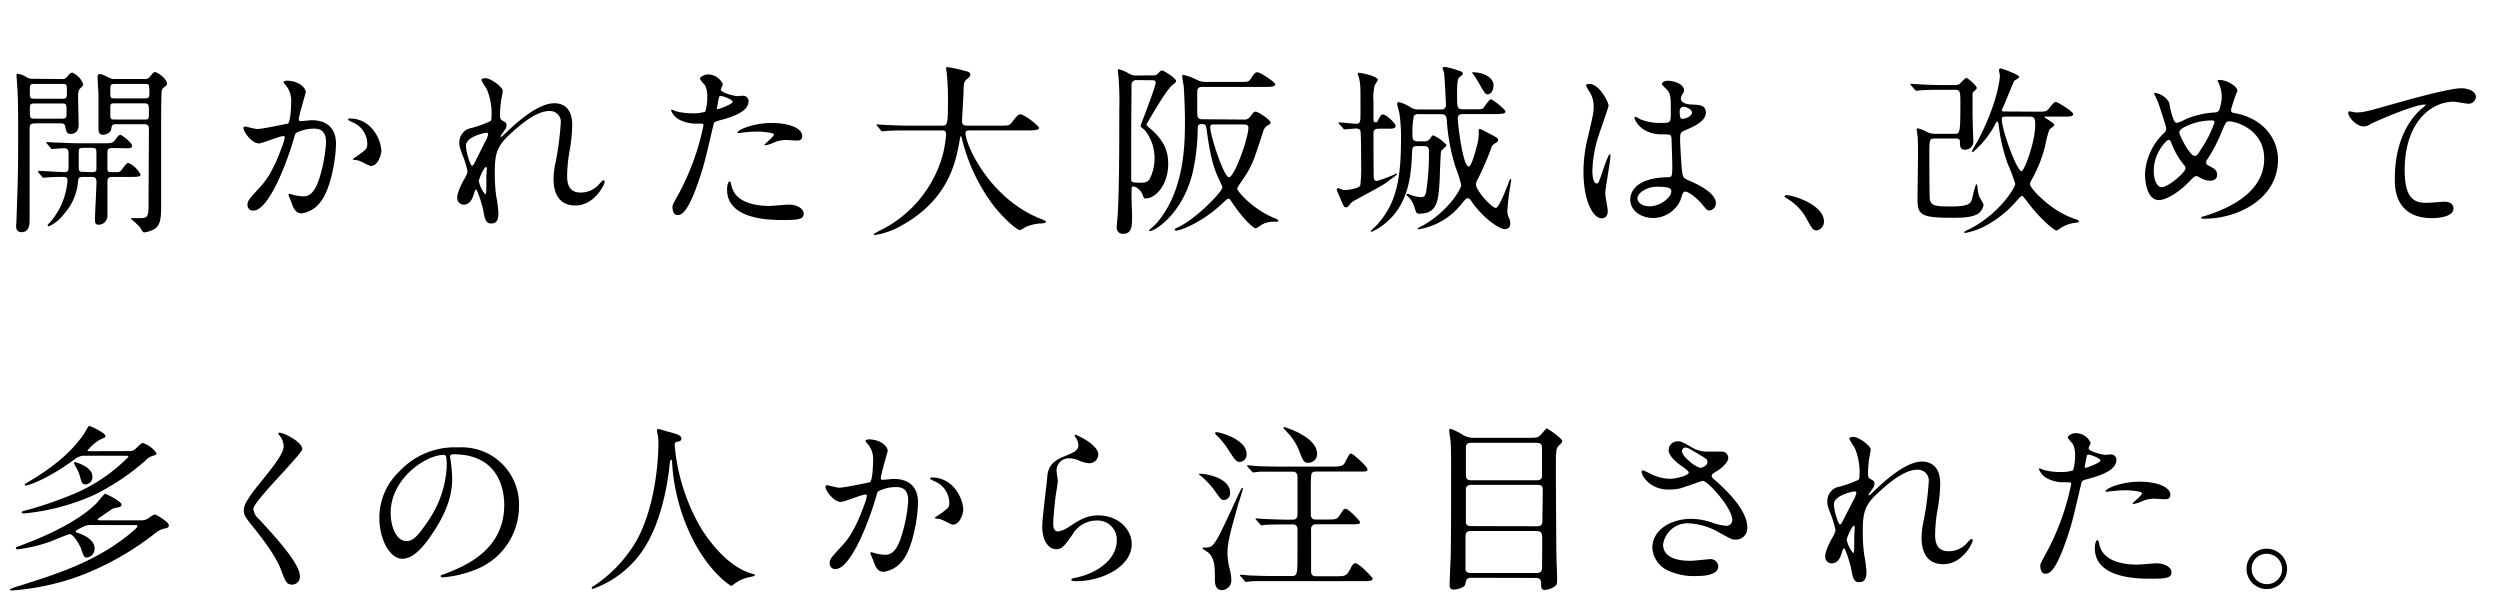 <svg height="112" viewBox="0 0 460 112" width="460" xmlns="http://www.w3.org/2000/svg"><path d="m11.37 14.54a1 1 0 0 0 .94-.37c.2-.24.6-.81 1-.81a3.79 3.79 0 0 1 2 2.12c0 .2 0 .27-.61.84-.33.33-.33 1.14-.33 1.64 0 .71.1 4.2.1 5 0 1.65-1.24 1.68-1.48 1.68-.71 0-.81-.47-1-1.41-.1-.54-.57-.54-1.08-.54h-4.31c-1.15.01-1.15.31-1.15 1.31v16.47c0 .63 0 2.25-1.48 2.25-1 0-1-.84-1-1.18 0-.1.07-.91.07-1.31.3-8.57.3-9.14.3-17 0-4-.06-5.34-.1-6.15 0-.37-.2-3.09-.2-3.19s0-.33.14-.33a3.88 3.88 0 0 1 1.64.6 2 2 0 0 0 1.28.34zm-5 4.5c-.88 0-.88.17-.88 1.31 0 1.34 0 1.48.88 1.48h5c.88 0 .88-.2.88-1.25 0-1.41 0-1.54-.88-1.54zm5-.87c.94 0 .94-.07.94-1.55 0-1 0-1.18-.94-1.18h-4.94c-.94 0-.94.07-.94 1.55 0 1 0 1.18.94 1.18zm9.63 9.07c-.87 0-1.24 0-1.24.9v2.76c0 .37 0 .77.54.77h1.17a1 1 0 0 0 1-.54c.77-1 .84-1.14 1.18-1.14a4.69 4.69 0 0 1 2.21 2.12c0 .44-.7.44-1.78.44h-3.24c-.77 0-1.07.1-1.07.94v6.18a1.64 1.64 0 0 1 -1.58 1.68c-.71 0-.71-.4-.71-1.11 0-1 .27-5.71.27-6.79 0-.87-.44-.9-1.07-.9h-1.18c-.81 0-1.07 0-1.14.8a10.19 10.19 0 0 1 -2.56 6 7.37 7.37 0 0 1 -2.8 2.3c-.1 0-.24-.1-.24-.2s.07-.13.5-.6a13.17 13.17 0 0 0 3.16-7.67c0-.47-.23-.63-.67-.63s-2 0-3 .1l-.71.06c-.13 0-.2-.06-.3-.2l-.67-.77c-.07-.17-.07-.17-.07-.24s.06-.06.13-.06c.67 0 4 .23 4.74.23.54 0 .74-.2.74-.74v-2.79c0-.43-.07-.87-.88-.87-.3 0-1.91.14-2.15.14s-.16-.07-.3-.21l-.64-.77c-.13-.17-.13-.17-.13-.23s.07-.07.1-.07c.23 0 1.24.1 1.48.1 1 0 2.72.13 4.63.13h4.24c1.44 0 1.74 0 2.15-.53.67-.91.77-1 1.07-1s2.12 1.44 2.12 2-.71.44-1.78.44zm-4.33 4.43c.67 0 1 0 1.07-.47v-3c0-.94-.1-1-1.07-1h-1.1c-.84 0-1.08 0-1.08.8v2.83c0 .8.27.8 1.08.8zm9.84-17.13a1.15 1.15 0 0 0 1.15-.54c.41-.47.61-.74.81-.74.5 0 2.25 1.21 2.25 2.15a.43.43 0 0 1 -.17.37c-.57.44-.67.54-.77.81s-.13 3.42-.13 4.8v16.77c0 2.32-.27 3.42-1.28 4a5.06 5.06 0 0 1 -1.78.6c-.27 0-.33-.07-.8-.91a17.81 17.81 0 0 0 -1.72-1.61c0-.1.2-.1.27-.1h1.34c1.45 0 1.65-.2 1.65-2.38 0-2 .07-11.8.07-14 0-.88-.37-.91-1.11-.91h-4.71c-1 0-1 .2-1.11.87-.1.91-1.31 1.08-1.51 1.08-.4 0-.84-.14-.84-1.08v-6c0-.54-.17-3-.17-3.56 0-.14.07-.54.37-.54s.64.13 1.75.67a1.77 1.77 0 0 0 1 .24zm-5.21.9c-1 0-1 .07-1 1.38s0 1.28 1 1.28h5.18c.5 0 1 0 1-.61a11.14 11.14 0 0 0 -.07-1.74c-.1-.31-.4-.31-.9-.31zm0 3.57c-.68 0-.91 0-1 .43v1.82c0 .74.27.74 1 .74h5.1c1 0 1 0 1-1.28 0-1.55 0-1.71-1-1.71z"/><path d="m44.8 23.54a.3.3 0 0 1 .3-.27c.1 0 1.85.47 2.22.47 1 0 5.58-1 5.65-1 .57-.41.6-3.8.6-4a4.29 4.29 0 0 0 -.84-2.86c-.5-.6-.57-.67-.57-.77s.4-.27.54-.27c2.25 0 3.56 1.28 3.56 2.15 0 .07-1.28 4.34-1.28 5 0 .2.14.3.37.3s1.71-.17 2-.17c2.52 0 4.47 1.21 4.47 4.3 0 2.66-.94 8.44-2.89 10.79a5.2 5.2 0 0 1 -3.42 2.05c-1.28 0-1.62-1.25-2-2.32-.06-.17-.43-1-.43-1.11a.16.16 0 0 1 .16-.17 5.15 5.15 0 0 1 .84.24 11.23 11.23 0 0 0 1.72.23c1 0 2.22-.47 3.19-4.1a26.6 26.6 0 0 0 1-5.84c0-2.36-1.34-2.52-2.32-2.52a7.32 7.32 0 0 0 -3.22.8c-.14.17-.17.31-.51 1.45-1.34 4.57-4.6 12.83-7.32 12.83a1 1 0 0 1 -1.08-1.07c0-.71.24-1 2.25-3.19.91-1 2.32-2.56 4.14-7.6a9.14 9.14 0 0 0 .47-1.58.24.24 0 0 0 -.24-.27c-.74 0-3.86 1.35-4.53 1.35-1.28.01-2.83-2.11-2.83-2.85zm23.45 7c-.33 0-1.88-.91-2.28-1-.17-.06-1.08-.13-1.08-.23s1.11-.78 1.31-.94c1.25-.94 1.38-1.05 1.38-2a4.32 4.32 0 0 0 -2.72-3.87c-.27-.13-.81-.37-.81-.5s.14-.2.24-.2c4.3 0 5.88 4.23 5.88 6 0 .38-.51 2.73-1.92 2.73z"/><path d="m92.51 16.69c0 .27-.3 1.74-.33 2a21.45 21.45 0 0 0 -.18 2.47c0 .7.1.87.7 1.17.31.17.51.34.51.67a1.71 1.71 0 0 1 -.3.88c-.71 1-.81 1.11-.81 1.21a.09.09 0 0 0 .1.1c.07 0 .17-.07.84-.71 1.76-1.68 5.82-5.48 8.96-5.48 2.28 0 3.29 1.61 3.29 4a30.43 30.43 0 0 1 -.4 4.3 28.49 28.49 0 0 0 -.54 5c0 1.31.2 3.13 2.49 3.13a4.47 4.47 0 0 0 3.52-1.68c.24-.27.54-.58.71-.58s.2.17.2.27c0 .47-1.85 4.37-5.41 4.37-4 0-4-4-4-4.9a14.17 14.17 0 0 1 .4-3.16 56.27 56.27 0 0 0 .91-7 2 2 0 0 0 -2.09-2.32c-2.38 0-5.24 2.38-7.46 4.47s-2.58 3.49-2.58 6.88a30.39 30.39 0 0 0 .27 4.34 21.12 21.12 0 0 1 .4 3.12c0 1.11-.27 1.88-1.31 1.88s-1.18-.77-1.51-2.55c-.07-.44-1-3.69-1.31-3.69-.14 0-.17.1-.41.9-.3 1-.84 1.88-1.85 1.88a1.22 1.22 0 0 1 -1.2-1.24c0-1.18 1.14-3.16 1.47-3.76a3.15 3.15 0 0 0 .44-1.11 17.35 17.35 0 0 0 -.74-2.55c-.74-1.88-.77-2.12-.77-2.69a2.7 2.7 0 0 1 1.68-2.62 22.17 22.17 0 0 0 4-1.38c.21-.13.24-.37.24-1a11.39 11.39 0 0 0 -.87-4.91 12.26 12.26 0 0 1 -1-1.68c0-.3.53-.33.77-.33 1.09.05 3.17 1.69 3.17 2.3zm-3 7.73c-.27 0-3.77.7-3.77 2.38 0 1.18.81 3.7 1.11 3.7.14 0 .31-.21.37-.34s1.88-3.7 2-4a4.68 4.68 0 0 0 .61-1.51.36.36 0 0 0 -.34-.23zm0 7.79c0-.17.07-1.11.07-1.18s0-.3-.17-.3c-.34 0-1.31 2.22-1.31 2.59a5.59 5.59 0 0 0 1.17 2.42c.22 0 .22-.24.22-3.53z"/><path d="m125 35.44a45.54 45.54 0 0 0 4.44-12.37c0-.33-.14-.33-1.21-.33a6.46 6.46 0 0 1 -3-.61 3.25 3.25 0 0 1 -1.75-1.81.14.14 0 0 1 .13-.14 8.32 8.32 0 0 1 .78.3 12.2 12.2 0 0 0 3 .37 7.21 7.21 0 0 0 2.38-.3 9.64 9.64 0 0 0 .37-2.75 4.68 4.68 0 0 0 -.4-2.09c-.14-.17-.94-1-.94-1.24s.64-.77 1.51-.77a3 3 0 0 1 2.69 1.78c0 .17-.37.84-.37 1 0 .63 2.69 1.21 3 1.21.14 0 .88-.07 1-.07a1 1 0 0 1 1.11 1c0 1.88-2.85 2.86-5.07 3.46-1.14.3-1.28.34-1.41.94-1.72 7.33-1.75 7.36-2.46 9.54-2.31 7-3.52 7-4.16 7-.81 0-.91-1.11-.91-1.48s.2-.7 1.27-2.64zm7.09-15.36c.17 0 2.72-.91 2.72-1.34s-1.81-1.08-2.18-1.08c-.2 0-.3.07-.37.4-.14.68-.14.78-.3 1.58-.07.24-.1.44.1.44zm2.55 14.25c.71 2.92 4.34 3.56 6.89 3.56.57 0 3.13-.24 3.66-.24 1.15 0 2.69.57 2.69 1.68s-1.24 1.15-4.1 1.15c-5.44 0-10-1.38-10-5.61 0-.78.21-1.48.47-1.48s.33.84.36.94zm7.36-11.7c3.19 0 5.61.95 5.61 2.42 0 .81-.71.81-1 .81s-1.62-.1-1.89-.1a5.62 5.62 0 0 0 -2.48.54 5.9 5.9 0 0 1 -1.41.43c-.07 0-.17 0-.17-.1s1.75-1.51 1.75-1.88-2.39-.54-2.89-.54a20 20 0 0 0 -2.42.14c-.2 0-1 .13-1.11.13s-.27 0-.3-.06c-.17-.42 2.75-1.79 6.31-1.79z"/><path d="m167.31 24c-3 0-3.9.07-4.24.1-.13 0-.6.07-.7.07s-.2-.07-.31-.2l-.63-.78c-.14-.17-.17-.17-.17-.23s.07-.07.13-.07c.24 0 1.28.1 1.48.1 1.65.07 3 .13 4.6.13h5.82c1 0 1.14 0 1.14-4.73 0-.81 0-2.59-.2-4.64 0-.2-.14-1-.14-1.14s0-.27.2-.27a28.86 28.86 0 0 1 3.5.77c.44.1.74.27.74.61s-.17.47-.54.77c-.64.54-.64.71-.7 2.28 0 .88-.27 4.78-.27 5.58s.6.77 1.14.77h5.84c1.55 0 1.72 0 2.15-.57 1.08-1.37 1.21-1.51 1.61-1.51.74 0 3.43 2.15 3.43 2.49s-.67.47-1.78.47h-10.75c-.74 0-1 0-1 .54 0 2.05 4.37 12 13.88 15.75.9.37.9.37.9.51s-.17.27-.67.3a8.49 8.49 0 0 0 -3 .64 5.21 5.21 0 0 1 -1.11.6c-.61 0-3.6-2.68-5.38-5.24a33.81 33.81 0 0 1 -5.24-11.39c0-.2-.17-.67-.24-.67s-.1.1-.23.81c-.67 3.76-1.92 10.75-10.58 15.59a14.52 14.52 0 0 1 -5 1.81c-.07 0-.2 0-.2-.13s.74-.51 1.07-.68a22 22 0 0 0 11.7-14.31 23.92 23.92 0 0 0 .53-3.39c0-.74-.37-.74-.9-.74z"/><path d="m212.2 13.87a1 1 0 0 0 .87-.34c.47-.5.54-.57.77-.57s2.56 1.41 2.56 1.95c0 .2 0 .23-.71.77-1.24 1-4.77 7.26-4.77 7.29a7 7 0 0 0 .91.84c2 1.81 3.12 3.56 3.12 6.35 0 3.6-2.12 6.35-4.2 6.35-.27 0-.27 0-.54-.77a2.59 2.59 0 0 0 -1.64-1.45c-.37 0-.37.1-.37 1.92 0 .54.1 3.06.1 3.63 0 1.64 0 3.19-1.65 3.19a1.11 1.11 0 0 1 -1.17-1.24c0-.24.06-1 .1-1.28.37-4 .37-14.78.37-20.26a56.06 56.06 0 0 0 -.14-6c0-.2-.13-1.14-.13-1.34a.16.16 0 0 1 .17-.17 6.34 6.34 0 0 1 1.84.78 2.48 2.48 0 0 0 1.48.37zm-3 .87a.85.85 0 0 0 -1 .91c0 1.37-.06 7.32-.06 8.53v9c.07.33.34.44 1.68.44.81 0 1.31-.07 1.68-.61a8.39 8.39 0 0 0 .94-4 8.29 8.29 0 0 0 -1.75-5c-.13-.17-.84-.64-.84-.81s2.79-7.15 2.79-8c0-.44-.23-.44-1-.44zm19.63 7.26a1.27 1.27 0 0 0 1.21-.54c.47-.64.64-.91 1-.91.53 0 2.75 1.55 2.75 2 0 .23-.13.3-.67.6a1.91 1.91 0 0 0 -.71 1.08c-1.91 5.88-2 6.28-4.16 9.44a5.49 5.49 0 0 0 -.61 1c0 .57 3.06 4 7 5.51.23.1.57.24.57.47s-.47.14-.94.14a4.31 4.31 0 0 0 -2.19.6 7.67 7.67 0 0 1 -1 .64c-.4 0-2.28-1.61-4.47-4.91-.3-.43-.37-.57-.53-.57s-.31.07-1 .71c-3.76 3.66-7.93 5.17-8.63 5.17-.14 0-.31-.07-.31-.2s.31-.27.68-.44c3.52-1.71 8.09-6.58 8.09-7.29 0-.1 0-.23-.53-1.31-1-2.12-1.65-4.06-2.32-9.07-.17-1.14-.17-1.28-1-1.28-.64 0-.64.31-.68.81a38.62 38.62 0 0 1 -.77 7.36c-1.61 8-7 11.49-8 11.49 0 0-.23 0-.23-.1.2-.17 1.21-1.08 1.38-1.28 5.27-6 5.27-14.88 5.27-18.88 0-2.35-.13-4.81-.2-6.05 0-.34-.3-1.81-.3-2.15 0-.13 0-.27.2-.27a11 11 0 0 1 2.42.88 3.65 3.65 0 0 0 1.81.43h6.04c1.58 0 1.75 0 2.19-.64.53-.84.73-1.14 1.21-1.14s3.25 1.82 3.25 2.22-.67.47-1.81.47h-11.61c-.43 0-.9.1-.94.77v3.56c0 1.15 0 1.62.91 1.62zm-5.34.9c-.51 0-.81 0-.81.47 0 1.55 2.49 9.24 3.46 9.24s3.56-7.12 3.56-9.1c0-.61-.5-.61-.94-.61z"/><path d="m246.43 22.84c-.13-.14-.16-.17-.16-.21s.06-.1.13-.1c.5 0 2.69.24 3.13.24.8 0 .8-.27.8-2.56 0-4 0-4.5-.17-5.4 0-.21-.33-1.15-.33-1.25s.13-.17.27-.17 3.42.58 3.42 1.32a5.75 5.75 0 0 1 -.57.94 10 10 0 0 0 -.23 3.09v3.22c0 .2 0 .54.37.54s.34-.1.47-.37c.41-.84.61-1.07.91-1.07.54 0 2.32 1.57 2.32 2.11s-.64.51-1.81.51h-1.15c-.47 0-1.11 0-1.11.8 0 1 0 8.1.07 8.37a.53.53 0 0 0 .57.44 22.1 22.1 0 0 0 3.56-1.35c.07 0 .14 0 .14.1s-1 .88-1.25 1c-1.34 1.08-1.94 1.31-6.65 3.9a2.53 2.53 0 0 0 -.94.88.8.8 0 0 1 -.57.33c-.34 0-.4-.17-1-1.54 0-.07-.7-1.62-.7-1.68a.32.32 0 0 1 .3-.31c.07 0 .54.21.67.24a1.16 1.16 0 0 0 .54.1c.6 0 2.42-.24 2.82-.81a23.63 23.63 0 0 0 .17-3.63c0-.8 0-6.14-.14-6.48s-.57-.4-.77-.4-1.85.16-2.11.16-.21-.1-.31-.23zm14.57-1.84a1.12 1.12 0 0 0 -.84.27 16.14 16.14 0 0 0 -.27 3.59c0 .81.17 1.14.94 1.14h1.14a1.16 1.16 0 0 0 1.18-.53c.37-.51.4-.57.57-.57a7.81 7.81 0 0 1 2.45 1.78c0 .23-.87.9-1 1.11s-.24 5.4-.34 6.41c-.23 2.76-.43 5.11-3.59 5.11-.61 0-.61 0-1-1.24a4.27 4.27 0 0 0 -1.27-2c-.14-.13-.17-.16-.17-.23s0-.17.2-.17.91.34 1.08.37a6.93 6.93 0 0 0 1.44.24c.67 0 .77-.47.91-1.08a47.28 47.28 0 0 0 .5-7.32c0-.78-.23-1-1-1h-1.14c-.94 0-.94.2-1 1.88-.2 4.17-.81 9.71-6 13.14a11.79 11.79 0 0 1 -1.45.77.14.14 0 0 1 -.13-.13c0-.07 1-1 1.14-1.15 3.36-3.73 4.43-7.86 4.43-15.59a29.94 29.94 0 0 0 -.3-5c-.07-.27-.4-1.55-.4-1.68a.32.32 0 0 1 .33-.34 7.32 7.32 0 0 1 2.19 1 2.53 2.53 0 0 0 1.41.36h4.2a.77.77 0 0 0 .84-.87c0-.54-.27-5.41-.34-5.88 0-.13-.27-.67-.27-.77s0-.3.44-.3a12.45 12.45 0 0 1 2.39.63c.57.17.9.31.9.64 0 .14-.3.34-.57.57s-.5.37-.5 3 0 2.95 1.11 2.95h1.79c1.64 0 1.74 0 1.94-.23s1.08-1.61 1.38-1.61 2.68 1.84 2.68 2.25-.67.47-1.78.47h-5.94c-.58 0-1.05.07-1.05.84s.91 8.8 2 8.8c.54 0 1.25-2.75 1.45-3.56a8.51 8.51 0 0 0 .4-2.82c0-.37 0-.51.27-.51.1 0 1.58.78 1.75.88 1.37.7 1.54.8 1.54 1.11s0 .3-.7.73a1.35 1.35 0 0 0 -.57.84 58.71 58.71 0 0 1 -2.49 5.75 1.78 1.78 0 0 0 -.3.87c0 1.18 2.92 4.34 3.66 4.34.57 0 2-3.7 2.32-4.6.06-.17.27-.74.37-.74s.13.13.13.16c0 .21-.17 1.18-.2 1.35a39.13 39.13 0 0 0 -.5 4.33 3.08 3.08 0 0 0 .37 1.51 2.17 2.17 0 0 1 .16.78c0 .5-.16 1.11-1 1.11-1.14 0-4.2-2.26-6.11-5.08-.24-.37-.44-.6-.71-.6s-.33.06-1.11 1a12.74 12.74 0 0 1 -6.78 4.47c-.37.1-1.15.24-1.18.24a.16.16 0 0 1 -.17-.14c0-.07 1.21-.67 1.41-.81 4.17-2.48 6.62-6.34 6.62-7.25a28.11 28.11 0 0 0 -1.07-3.33 36.33 36.33 0 0 1 -1.58-8.57c-.1-.9-.34-1.07-1-1.07zm12.77-3.63c-.47 0-.61-.24-1.75-2.25a13.79 13.79 0 0 0 -.87-1.35c-.2-.23-.27-.3-.27-.37s.07-.1.13-.1c2.05 0 3.8 1 3.8 2.42-.05 1.17-.62 1.64-1.09 1.64z"/><path d="m295.83 38.8c0 .74-.34 1.37-1.11 1.37-1.68 0-3.36-3.36-3.36-8.56a25.87 25.87 0 0 1 .87-6.59c.94-4.13 1-4.3 1-5.34a4.79 4.79 0 0 0 -.77-2.79 6.84 6.84 0 0 1 -.64-1.18c0-.2.4-.27.6-.27 1.88 0 3.56 3.36 3.56 4 0 .27-1.47 4.4-1.74 5.24a22.52 22.52 0 0 0 -1.24 6.72c0 .21 0 2.36.8 2.36.31 0 .34-.14 1-2 .13-.43 1.14-3.36 1.37-3.36s.14.24.14.31c0 1.07-.94 5.91-.94 6.88-.01.52.46 2.74.46 3.21zm13.34-1.89a5.56 5.56 0 0 1 -5 3.2c-2.25 0-4.2-1.38-4.2-3.36 0-.47 0-4 6.89-4.14.84 0 .84-.23.84-2.32 0-.2-.1-3.76-.14-4.7a1.08 1.08 0 0 0 -.27-.8 10.56 10.56 0 0 0 -1.54-.07c-3.8 0-5-2.66-5-3 0-.1 0-.24.16-.24a6 6 0 0 1 .91.47 9.92 9.92 0 0 0 3.76.67c1.85 0 1.85 0 1.85-2.21s0-3.06-.64-3.83c-.13-.17-1-.91-1-1.15s.44-.57 1.15-.57 2.92.47 2.92 1.75c0 .24 0 .3-.37.84a1.49 1.49 0 0 0 -.2.71c0 1 1.74 1.07 2 1.07 1.47.07 2.58.1 2.58 1.51 0 1.58-2.25 2.56-3.49 3.09s-1.24.58-1.24 2c0 .74.23 4.54.33 5.44.14 1.25.24 1.48 1.08 1.85 1.64.71 5.17 2.29 5.17 4.27a1.32 1.32 0 0 1 -1.21 1.34c-.4 0-.5-.13-1.31-1.14-1-1.18-2.72-2.59-3.33-2.29-.3.14-.6 1.38-.7 1.61zm-7.87-.43c0 .9 1 1.48 2.22 1.48 2 0 4-1.62 4-2.76 0-.57-.47-.84-2.62-.84-1.9 0-3.6 1.14-3.6 2.12zm7.77-15.9c0 1.28.26 1.28.5 1.28.47 0 1.75-.4 1.75-1.17 0-.61-1.11-1.05-1.58-1.05a.77.77 0 0 0 -.41.14 1 1 0 0 0 -.26.8z"/><path d="m334.3 42.39c-.71 0-.84-.23-1.95-2.25a9.54 9.54 0 0 0 -3.53-3.6c-.1-.06-.47-.3-.47-.4s.1-.23.37-.23c1.18 0 6.89 1.74 6.89 4.87a1.62 1.62 0 0 1 -1.31 1.61z"/><path d="m356 25.49c-.94 0-1 .2-1 2.49 0 1.11 0 8.33.1 8.73.24 1.11.87 1.28 3.83 1.28 3.29 0 3.63-.5 3.93-1.38a18.14 18.14 0 0 1 .74-2.72c.2 0 .24.34.27.61a5.93 5.93 0 0 0 .37 1.81 7.67 7.67 0 0 1 .74 1.34 2.46 2.46 0 0 1 -1.08 1.72c-1.24.7-3.22.7-4.57.7-6 0-6.51-.5-6.51-3.59 0-1.21.1-7 .1-8.34 0 0 0-2-.07-2.89 0-.2-.17-1.17-.17-1.37s0-.27.14-.27a5.93 5.93 0 0 1 1.74.67 3.59 3.59 0 0 0 1.65.34h3.39c1 0 1.11 0 1.11-5.35 0-2.48 0-2.75-1.07-2.75h-2.09c-.8 0-3.05 0-4.23.1l-.71.07c-.13 0-.2-.07-.3-.2l-.67-.78c-.13-.17-.13-.17-.13-.23s.06-.07.13-.07 1.21.1 1.44.1c1 .07 2.73.14 4.64.14h2a1.35 1.35 0 0 0 .84-.21c.2-.16 1-1.11 1.25-1.11s1.91 1.45 1.91 1.85c0 .14-.1.24-.23.37-.37.34-.54.47-.54.78s0 3 0 3.59c0 .77.13 4.84.13 4.87a1.49 1.49 0 0 1 -1.54 1.75c-.91 0-.91-.67-.91-1.44 0-.58-.3-.61-1-.61zm18.82-4.94c1.51 0 1.68 0 2.15-.54.94-1.14 1-1.24 1.34-1.24s3.16 1.78 3.16 2.22-.67.47-1.82.47h-3.25c-.1 0-.23 0-.23.1s1.83 1.04 1.83 1.44c0 .2-.81.71-.91.84a21.16 21.16 0 0 0 -.81 3.13 25.59 25.59 0 0 1 -2.18 5.61c-.44.8-.57 1-.57 1.31 0 .77 2.95 3.69 5.44 5.1a15.93 15.93 0 0 0 3.16 1.42c.2.06.37.13.37.33s0 .17-1 .3a6.49 6.49 0 0 0 -2.28.88 6.26 6.26 0 0 1 -.77.5c-.61 0-3.43-2.59-5.38-5.24-.77-1-.84-1.11-1-1.11s-.24 0-1.11 1a20 20 0 0 1 -5 4.13 13.2 13.2 0 0 1 -4.44 1.68.16.16 0 0 1 -.1-.13c0-.14.24-.27.68-.47 5.4-2.56 8.7-7.63 8.7-8.47a32.81 32.81 0 0 0 -1.38-3.66 32.14 32.14 0 0 1 -1.68-7.26c-.07-.4-.07-.5-.24-.5s-.2.13-.26.23a17.15 17.15 0 0 1 -4.24 5.38.18.18 0 0 1 -.16-.2 16.61 16.61 0 0 1 .94-1.65c3.83-7.22 4.2-11.76 4.2-12.23 0-.17-.17-.84-.17-1s.13-.34.3-.34 3.43 1.14 3.43 1.58c0 .2-.84.61-.94.74s-1.62 3.93-1.95 4.67a2.61 2.61 0 0 0 -.3.74c0 .2.13.2.47.2zm-5.78.91c-.41 0-.71 0-.71.44 0 2.08 2.79 9.6 3.63 9.6.5 0 2.52-5.34 2.52-8.56 0-1.15-.17-1.48-1-1.48z"/><path d="m405.67 40.24c-.58 0-.64 0-.64-.17s.1-.17 1-.43c4.44-1.45 10.58-4.37 10.58-10.45 0-5.24-5-6.86-6.51-6.86-.51 0-.57.2-1.45 2.25a27.81 27.81 0 0 1 -2.55 4.81.81.81 0 0 0 -.17.47.67.67 0 0 0 .5.64c1.15.6 1.52.87 1.52 1.68s-.71 1.07-1.25 1.07a3.36 3.36 0 0 1 -1.88-.57c-.47-.23-.5-.27-.7-.27s-.41.07-1 .71c-2.72 2.85-4.94 3.69-5.88 3.69-2.19 0-2.56-3.42-2.56-4.77a11.1 11.1 0 0 1 3.53-7.59 1.08 1.08 0 0 0 .37-.87c0-.31-1.34-4.34-1.51-4.81-.1-.27-.71-1.48-.71-1.58s0-.1.07-.1a3.54 3.54 0 0 1 2.72 1.82 14.08 14.08 0 0 0 .88 3.32.69.69 0 0 0 .6.37 9.56 9.56 0 0 0 1.61-.7 16.13 16.13 0 0 1 5.25-1.21.88.88 0 0 0 .84-.44 7.77 7.77 0 0 0 .47-2.49 6.59 6.59 0 0 0 -.71-2.79.64.64 0 0 1 -.07-.16c0-.1.27-.1.34-.1 1.51 0 3.33 1.24 3.33 2a31.9 31.9 0 0 0 -1.18 3.46c0 .54.37.61.64.64 4.7.81 8 4.17 8 8.61-.01 7.23-7.5 10.82-13.48 10.82zm-3.77-9.84a13.75 13.75 0 0 1 -2.28-3.87c-.17-.47-.3-.8-.61-.8s-2.72 2.31-2.72 5.71c0 1.81.67 3 1.45 3 1.24 0 4.4-2.75 4.4-3.46a.75.75 0 0 0 -.24-.58zm5.1-8.24a11 11 0 0 0 -5.11 1.25c-.57.33-.9.57-.9 1s1.91 4.27 2.82 4.27c.33 0 .47-.07 1.17-1.21a21.26 21.26 0 0 0 2.49-4.94c.01-.37-.33-.37-.47-.37z"/><path d="m433.42 20.69c1.44 0 1.95-.14 6.55-1.45 3-.84 10.65-3 12.9-3 1.18 0 2.69.47 2.69 1.61a1.33 1.33 0 0 1 -1.34 1.24c-.44 0-2.35-.37-2.76-.37-4.26 0-9 3.93-9 12.6 0 5.65 2.12 6 4.1 6 .51 0 2.93-.2 3.19-.2 1.05 0 1.69.43 1.69 1.24 0 1.78-3.7 1.78-3.9 1.78-6.89 0-6.89-5.61-6.89-7.19s0-8.6 4.91-12.94a6 6 0 0 0 .8-.7c0-.07-.13-.07-.2-.07-1.91 0-8.9 3-10 3.6a2.51 2.51 0 0 1 -1.18.43c-1.67 0-3.25-2.25-2.85-2.72.11-.17 1.12.14 1.29.14z"/><path d="m17 96.6a3.44 3.44 0 0 0 -1.51.23c-.2.1-1.58.74-1.58.94s.07.17.57.34c.07 0 2.92.94 2.92 2.76a1.59 1.59 0 0 1 -1.4 1.71c-.53 0-.6-.2-1.14-1.78-.13-.34-1.31-2.52-2-2.52-.33 0-2.89 1.11-3.46 1.31a27 27 0 0 1 -6.08 1.48c-.17 0-.4 0-.4-.2s.13-.21 1.21-.61c5.31-2 10.71-4.67 13.77-7.8a17.35 17.35 0 0 1 1.38-1.61c.27 0 3.09 1.41 3.09 2 0 .31-.3.44-.47.47s-1 .21-1.14.27-1.65 1.11-1.95 1.31c-.74.51-.84.58-.84.68s.23.16.5.16h7.53a2.39 2.39 0 0 0 1.31-.37 3.31 3.31 0 0 1 1.17-.7c.31 0 2.59 1.41 2.59 1.95s-.44.53-.67.6a4.19 4.19 0 0 0 -1.78.84 52.32 52.32 0 0 1 -12.9 7.5 45.39 45.39 0 0 1 -13.55 3.09c-.3 0-.36-.14-.36-.21a7.64 7.64 0 0 1 1.51-.57c7.15-2.25 13.91-4.4 20.06-9.24.4-.33 1.91-1.51 1.91-1.78s-.27-.23-.47-.23zm6.6-13.6a1.68 1.68 0 0 0 1.34-.41c1-1 1.11-1.07 1.38-1.07a4.88 4.88 0 0 1 2.49 1.88c0 .23-.24.37-.71.47a3.13 3.13 0 0 0 -1.34.87 42.36 42.36 0 0 1 -9.65 6.42 40.75 40.75 0 0 1 -12.76 3.32c-.37 0-.37-.17-.37-.23s.06-.17.67-.31a71.65 71.65 0 0 0 9.24-3.19 30.76 30.76 0 0 0 9.74-6.69c0-.2-.2-.2-.47-.2h-7.53a2.73 2.73 0 0 0 -1.88.64c-5.27 3.87-8.67 4.84-9 4.84-.07 0-.2 0-.2-.13s.2-.27.44-.41c4.67-2.72 8.2-5.61 10.48-9 .17-.23.77-1.44.94-1.44s3 1.28 3 1.88c0 .2-.11.27-1 .64a9.14 9.14 0 0 0 -2.31 2c0 .14.2.14.43.14zm-6.6 4.63a1.37 1.37 0 0 1 -1.25 1.51c-.67 0-.77-.51-1-1.35a7 7 0 0 0 -.75-1.79c-.33-.6-.37-.67-.37-.77a.21.21 0 0 1 .1-.2c.19-.03 3.27.88 3.27 2.6z"/><path d="m51.49 79.63c.8 0 4.13 1.71 4.13 3 0 .9-9 9.61-9 11a2.69 2.69 0 0 0 1 1.85c3 3.26 7.56 8.2 7.56 10.52a1.43 1.43 0 0 1 -1.44 1.57c-1 0-1.25-.63-2-2.62-1-2.95-4.71-7.42-5.58-8.5-1-1.27-1.31-1.78-1.31-2.48 0-.91.44-1.92 2.72-4.77 3.43-4.2 4.62-5.91 4.62-7.15a3.17 3.17 0 0 0 -.84-2c-.1-.17-.17-.3-.1-.4s.14-.02.24-.02z"/><path d="m82.8 84.06c0 .11.07.24.07.37a26.59 26.59 0 0 1 .33 3.63c0 2.25-.5 5.38-3.46 9.85-2.68 4.1-4.4 4.9-5.74 4.9-2.22 0-4.2-3.46-4.2-7.56a11.82 11.82 0 0 1 3.73-8.56 13.89 13.89 0 0 1 10.72-4.37 11 11 0 0 1 5.41 1.07 10.55 10.55 0 0 1 5.84 9.78 12.54 12.54 0 0 1 -8.5 11.83 20.46 20.46 0 0 1 -5.57 1.24c-.14 0-.34 0-.34-.23s.07-.14.91-.47c3.49-1.38 10.78-4.27 10.78-12.64 0-1.31-.13-9.31-9.3-9.31-.65 0-.68.27-.68.47zm-10.92 10.32c0 2.18.87 5.17 2.92 5.17 1 0 1.79-.4 4.1-3.89a19.23 19.23 0 0 0 3.3-9.78c0-2-.14-2.18-.57-2.18-3.2 0-9.75 4.3-9.75 10.68z"/><path d="m124.13 81.81a36.49 36.49 0 0 0 4.87 15.39c.57.91 4.37 7.06 9.54 8.4.11 0 .34.1.34.24s-.1.17-1.18.4a6.55 6.55 0 0 0 -2.31 1c-.64.47-.74.57-.84.57s-4.41-2.65-7.66-9.78a36.05 36.05 0 0 1 -3.23-13c0-.37 0-.4-.17-.4s-.2.13-.33 1.34-1 8.9-4.31 14.38a18.58 18.58 0 0 1 -9.77 8c-.1 0-.2 0-.2-.17s.16-.24.43-.4a25 25 0 0 0 8-8.64c3.83-7.29 3.83-16.9 3.83-17.27a8.9 8.9 0 0 0 -.14-2 5.28 5.28 0 0 1 -.13-.67.29.29 0 0 1 .27-.27c.2 0 1.64.47 1.94.54 1.62.44 2.29.64 2.29 1.24 0 .37-.27.47-.57.54s-.44.07-.54.2a.62.62 0 0 0 -.13.36z"/><path d="m151.88 89.54a.31.31 0 0 1 .31-.27c.1 0 1.85.47 2.21.47 1 0 5.58-1 5.65-1 .57-.41.6-3.8.6-4a4.24 4.24 0 0 0 -.84-2.86c-.5-.6-.57-.67-.57-.77s.41-.27.54-.27c2.25 0 3.56 1.28 3.56 2.15 0 .07-1.27 4.34-1.27 5 0 .2.13.3.37.3s1.71-.17 2-.17c2.52 0 4.47 1.21 4.47 4.3 0 2.66-.94 8.44-2.89 10.79a5.21 5.21 0 0 1 -3.43 2c-1.28 0-1.61-1.25-2-2.32-.07-.17-.44-1-.44-1.11a.16.16 0 0 1 .17-.17 5.45 5.45 0 0 1 .84.24 11 11 0 0 0 1.71.23c1 0 2.22-.47 3.19-4.1a26.58 26.58 0 0 0 1.05-5.84c0-2.36-1.35-2.52-2.32-2.52a7.37 7.37 0 0 0 -3.23.8c-.13.17-.17.31-.5 1.45-1.35 4.57-4.61 12.83-7.33 12.83a1 1 0 0 1 -1.07-1.07c0-.71.23-1 2.25-3.19.91-1 2.32-2.56 4.13-7.6a8.34 8.34 0 0 0 .47-1.58c0-.1 0-.27-.23-.27-.74 0-3.87 1.35-4.54 1.35-1.31.06-2.86-2.06-2.86-2.8zm23.46 7c-.34 0-1.88-.91-2.29-1-.17-.06-1.07-.13-1.07-.23s1.11-.78 1.31-.94c1.24-.94 1.38-1 1.38-1.95a4.34 4.34 0 0 0 -2.73-3.87c-.27-.13-.8-.37-.8-.5s.13-.2.23-.2c4.3 0 5.88 4.23 5.88 6 0 .33-.5 2.68-1.91 2.68z"/><path d="m202.08 83.63a1.65 1.65 0 0 1 -1.71 1.61 6 6 0 0 1 -2-.57 4.68 4.68 0 0 0 -1.58-.34 2.24 2.24 0 0 0 -2.39 2.22c0 .3.24 1.75.24 2s-.34 2.29-.41 2.76c-.16 1.24-.43 4.1-.43 4.93 0 .51 0 1.55.87 1.55a4.84 4.84 0 0 0 1.95-.81c2.05-1.34 3.33-2.15 5.48-2.15 3.59 0 6.14 2.52 6.14 5.28 0 4.1-5.34 6.82-10.21 6.82-.44 0-.91 0-.91-.27s.74-.33 1-.4c4.2-.94 7.36-3.6 7.36-6.76a3.5 3.5 0 0 0 -3.73-3.72 5.09 5.09 0 0 0 -4.37 2.51c-1.55 2.19-1.92 2.76-3.06 2.76-1.41 0-2.55-1.61-2.55-4.2 0-1.41.8-7.59.9-8.84s.24-2.89 3.06-4c1.88-.77 2.69-1.11 2.69-2.08a2.43 2.43 0 0 0 -.57-1.51c-.07-.14-.17-.34-.07-.44s4.3 1.77 4.3 3.65z"/><path d="m226.34 90.68a1.22 1.22 0 0 1 -1.07 1.32c-.54 0-.64-.13-1.62-1.51a15.45 15.45 0 0 0 -2.58-2.82c-.07-.07-.47-.34-.47-.4s.1-.1.23-.1c1.04-.01 5.51.73 5.51 3.51zm2.35-.8c0 .23-.7 2.42-.84 2.85-1.54 5.41-2 7.19-2 9.11a12.65 12.65 0 0 0 .47 3.06 9.43 9.43 0 0 1 .24 1.68 1.8 1.8 0 0 1 -1.68 2c-1.34 0-1.34-1.38-1.34-1.92 0-2.25 0-4-1.31-5.07a10.14 10.14 0 0 1 -1-.67c0-.17.34-.17.44-.17 1.58 0 1.71 0 5.31-7.83.3-.64 1.27-2.79 1.48-3.06.06-.1.16-.13.2-.1s.03.05.03.12zm.68-6.32a1.35 1.35 0 0 1 -1.21 1.44c-.74 0-1-.5-2.15-2.25a14.52 14.52 0 0 0 -2.09-2.59c-.2-.2-.33-.33-.33-.47s.1-.17.27-.17c.73.04 5.51 1.32 5.51 4.04zm7.69 12.94c-.6 0-2.69 0-4.07.06-.13 0-.87.11-.9.11s-.17-.11-.2-.17l-.74-.84c-.14-.14-.14-.17-.14-.2s.07-.07.14-.07c.23 0 1.27.1 1.47.1 2.16.1 3.47.13 4.61.13h.64c.87 0 .87-.74.87-1.11 0-3.49 0-5.88 0-6.65 0-.44-.07-1.07-.88-1.07h-2.35c-2.22 0-3.16 0-3.56 0-.2 0-1.14.13-1.34.13a.21.21 0 0 1 -.21-.1l-.8-.9c-.14-.14-.14-.17-.14-.2a.13.13 0 0 1 .14-.11c.23 0 1.27.11 1.48.14 2.15.1 3.46.1 4.57.1h9.74c1.65 0 1.85-.27 2.15-.87.71-1.35.74-1.52 1.07-1.52s3 2.39 3 2.86-.17.44-1.75.44h-7.59c-.34 0-.77 0-.94.4s-.14 3.16-.14 3.9v3.76a.79.79 0 0 0 .84.77h1.97c1.78 0 2 0 2.52-.8.7-1.08.77-1.18 1.07-1.18.51 0 2.66 2.19 2.66 2.49s-.2.37-1.78.37h-6.35a.84.84 0 0 0 -.88 1v7.56c0 .37 0 1 .91 1h3.76c1.44 0 1.85 0 2.49-1.25.43-.87.63-1.14 1-1.14.67 0 3.16 2.59 3.16 2.82 0 .47-.71.47-1.78.47h-16.58c-.94 0-2.31 0-3.52 0-.24 0-1.18.13-1.38.13s-.17 0-.27-.17l-.74-.84c-.13-.13-.13-.17-.13-.2s.06-.1.13-.1c.24 0 1.28.1 1.51.13 1.85.07 3.16.11 4.57.11h3.26c1 0 1.11-.17 1.11-3.63v-5a.8.8 0 0 0 -.87-.87zm5.28-13a1.59 1.59 0 0 1 -1.58 1.65c-.84 0-.94-.23-1.75-2.28a9.94 9.94 0 0 0 -2-3.16c-.78-.81-.84-.91-.84-1s0-.14.1-.14 6.07 1.76 6.07 4.92z"/><path d="m270.73 106.31c-.91 0-1 .47-1.11 1.17s-1.71 1-2.12 1c-.74 0-.77-.48-.77-.88 0-.74.17-4.4.2-5.24.07-3.8.07-6.75.07-16.87 0-1.64 0-2.65-.07-4 0-.33-.27-1.88-.27-2.25 0-.13 0-.34.2-.34a8.2 8.2 0 0 1 2.32 1.15 4.15 4.15 0 0 0 2.29.5h10.31c1.14 0 1.41-.17 1.85-.7.77-.88.84-1 1-1s2.82 1.81 2.82 2.28c0 .2-.1.37-.5.74-.64.64-.67.71-.67 4.81 0 .47.07 14.51.1 15.38 0 .64.13 3.7.13 4.41 0 .94 0 1.17-.57 1.51a3.49 3.49 0 0 1 -1.68.57c-.7 0-.7-.51-.7-1.21s-.27-1-1-1zm0-24.83c-.84 0-1 .33-1 .94v4.84c0 .57 0 1.11 1 1.11h12c.47 0 .91-.11 1-.64 0-.17 0-4.57 0-5.14s0-1.11-1-1.11zm12 15.35c.67 0 1.07-.13 1.07-1s.07-4.67.07-5.44 0-1.18-1.07-1.18h-12c-1 0-1.08.44-1.08 1.11s0 5.64 0 5.81c.06.67.67.67 1 .67zm-.07 8.6c1 0 1.08-.43 1.08-1.31s.06-4.9 0-5.57-.47-.84-1.07-.84h-11.94c-.91 0-1.08.33-1.08 1.21s0 5.71 0 5.91c.13.54.57.6 1 .6z"/><path d="m307 90.08c-3.46 0-4.94-2.59-4.94-3.23 0-.16 0-.3.27-.3a9 9 0 0 1 1.38.64 8.38 8.38 0 0 0 3.46.91c1.27 0 3.56-.61 3.56-1.15 0-.3-1.11-1.07-1.55-1.37-.9-.64-2.15-1.78-2.15-2.76a1.62 1.62 0 0 1 1.68-1.61c.71 0 1 .2 2.59 1.11a5.6 5.6 0 0 0 3.16.77h2.48a1.17 1.17 0 0 1 1.06 1.21c0 .87-1.58 2.08-2.05 2.35-.91.57-1 .64-1 .88a.94.94 0 0 0 .4.63c1.75 1.55 6.15 5.45 6.15 8.87a2.1 2.1 0 0 1 -2.22 2.26c-.6 0-.84-.14-2.85-1.25a12.43 12.43 0 0 0 -5.71-1.75 4.54 4.54 0 0 0 -4.71 3.9c0 2.15 2.12 3 5 3 .58 0 3.43-.3 3.5-.3a1.42 1.42 0 0 1 1.65 1.31c0 1.78-3.23 1.78-3.83 1.78a11.3 11.3 0 0 1 -5.41-1 4.92 4.92 0 0 1 -2.89-4.17c0-3.32 3.42-5.34 7.15-5.34a12 12 0 0 1 3.63.61 10.6 10.6 0 0 0 2.76.67 1.07 1.07 0 0 0 1.17-1.08c0-2.18-4.47-7.19-5.44-7.19-.2 0-3.56 1.25-4.27 1.41a9.55 9.55 0 0 1 -2.03.19zm5.91-4c.2 0 1.25-.33 1.25-1.07 0-.44-.1-.54-1.18-1.18-2.22-1.34-2.49-1.48-2.86-1.48a.62.62 0 0 0 -.63.61c0 .81 1.21 1.78 1.47 2a5.71 5.71 0 0 0 1.9 1.15z"/><path d="m344.21 82.69c0 .27-.3 1.74-.33 2a21.45 21.45 0 0 0 -.17 2.42c0 .7.1.87.7 1.17.31.17.51.34.51.67a1.71 1.71 0 0 1 -.3.88c-.71 1-.81 1.11-.81 1.21a.09.09 0 0 0 .1.1c.07 0 .17-.07.84-.71 1.75-1.68 5.81-5.51 8.94-5.51 2.31.08 3.31 1.66 3.31 4.08a30.43 30.43 0 0 1 -.4 4.3 28.49 28.49 0 0 0 -.54 5c0 1.31.2 3.13 2.49 3.13a4.47 4.47 0 0 0 3.52-1.68c.24-.27.54-.58.71-.58s.2.17.2.27c0 .47-1.85 4.37-5.41 4.37-4 0-4-4-4-4.9a14.17 14.17 0 0 1 .4-3.16 56.27 56.27 0 0 0 .91-7 2 2 0 0 0 -2.09-2.32c-2.38 0-5.24 2.38-7.46 4.47s-2.58 3.49-2.58 6.88a30.39 30.39 0 0 0 .27 4.34 21.12 21.12 0 0 1 .4 3.12c0 1.11-.27 1.88-1.31 1.88s-1.18-.77-1.51-2.55c-.07-.44-1-3.69-1.31-3.69-.14 0-.17.1-.41.9-.3 1-.84 1.88-1.84 1.88a1.22 1.22 0 0 1 -1.21-1.24c0-1.18 1.14-3.16 1.47-3.76a3.15 3.15 0 0 0 .44-1.11 17.35 17.35 0 0 0 -.74-2.55c-.74-1.88-.77-2.12-.77-2.69a2.7 2.7 0 0 1 1.68-2.62 22.17 22.17 0 0 0 4-1.38c.21-.13.24-.37.24-1a11.25 11.25 0 0 0 -.88-4.91 13.22 13.22 0 0 1 -1-1.68c0-.3.54-.33.77-.33 1.09.05 3.17 1.69 3.17 2.3zm-3 7.73c-.27 0-3.77.7-3.77 2.38 0 1.18.81 3.7 1.11 3.7.14 0 .31-.21.37-.34s1.89-3.7 2.05-4a4.94 4.94 0 0 0 .61-1.51.36.36 0 0 0 -.39-.23zm0 7.79c0-.17.06-1.11.06-1.18s0-.3-.16-.3c-.34 0-1.31 2.22-1.31 2.59a5.59 5.59 0 0 0 1.17 2.42c.22 0 .22-.24.22-3.53z"/><path d="m376.67 101.44a45.29 45.29 0 0 0 4.43-12.37c0-.33-.13-.33-1.2-.33a6.52 6.52 0 0 1 -3-.61 3.25 3.25 0 0 1 -1.74-1.81.14.14 0 0 1 .13-.14 7.21 7.21 0 0 1 .77.3 12.34 12.34 0 0 0 3 .37 7.24 7.24 0 0 0 2.39-.3 9.64 9.64 0 0 0 .37-2.75 4.68 4.68 0 0 0 -.4-2.09c-.14-.17-.94-1-.94-1.24s.63-.77 1.51-.77a3 3 0 0 1 2.69 1.78c0 .17-.37.84-.37 1 0 .63 2.68 1.21 3 1.21.14 0 .87-.07 1-.07a1 1 0 0 1 1.11 1c0 1.88-2.85 2.86-5.07 3.46-1.15.3-1.28.34-1.41.94-1.72 7.33-1.75 7.36-2.46 9.54-2.32 7-3.52 7-4.16 7-.81 0-.91-1.11-.91-1.48s.22-.7 1.26-2.64zm7.09-15.36c.17 0 2.72-.91 2.72-1.34s-1.81-1.08-2.18-1.08c-.21 0-.31.07-.37.4-.14.68-.14.78-.31 1.58-.03.24-.06.44.14.44zm2.55 14.25c.71 2.92 4.34 3.56 6.89 3.56.57 0 3.13-.24 3.66-.24 1.15 0 2.69.57 2.69 1.68s-1.24 1.15-4.1 1.15c-5.44 0-10-1.38-10-5.61 0-.78.2-1.48.47-1.48s.36.84.39.94zm7.43-11.7c3.19 0 5.61 1 5.61 2.42 0 .81-.71.81-1 .81s-1.62-.1-1.89-.1a5.59 5.59 0 0 0 -2.48.54 5.9 5.9 0 0 1 -1.41.43c-.07 0-.17 0-.17-.1s1.74-1.51 1.74-1.88-2.38-.54-2.88-.54a20 20 0 0 0 -2.42.14c-.2 0-1 .13-1.11.13s-.27 0-.3-.06c-.21-.42 2.71-1.79 6.31-1.79z"/><path d="m420.82 104.66a3.73 3.73 0 1 1 -7.46 0 3.71 3.71 0 0 1 3.73-3.7 3.75 3.75 0 0 1 3.73 3.7zm-6.52 0a2.82 2.82 0 0 0 2.82 2.82 2.77 2.77 0 0 0 2.79-2.75 2.82 2.82 0 0 0 -2.85-2.83 2.73 2.73 0 0 0 -2.76 2.73z"/></svg>
